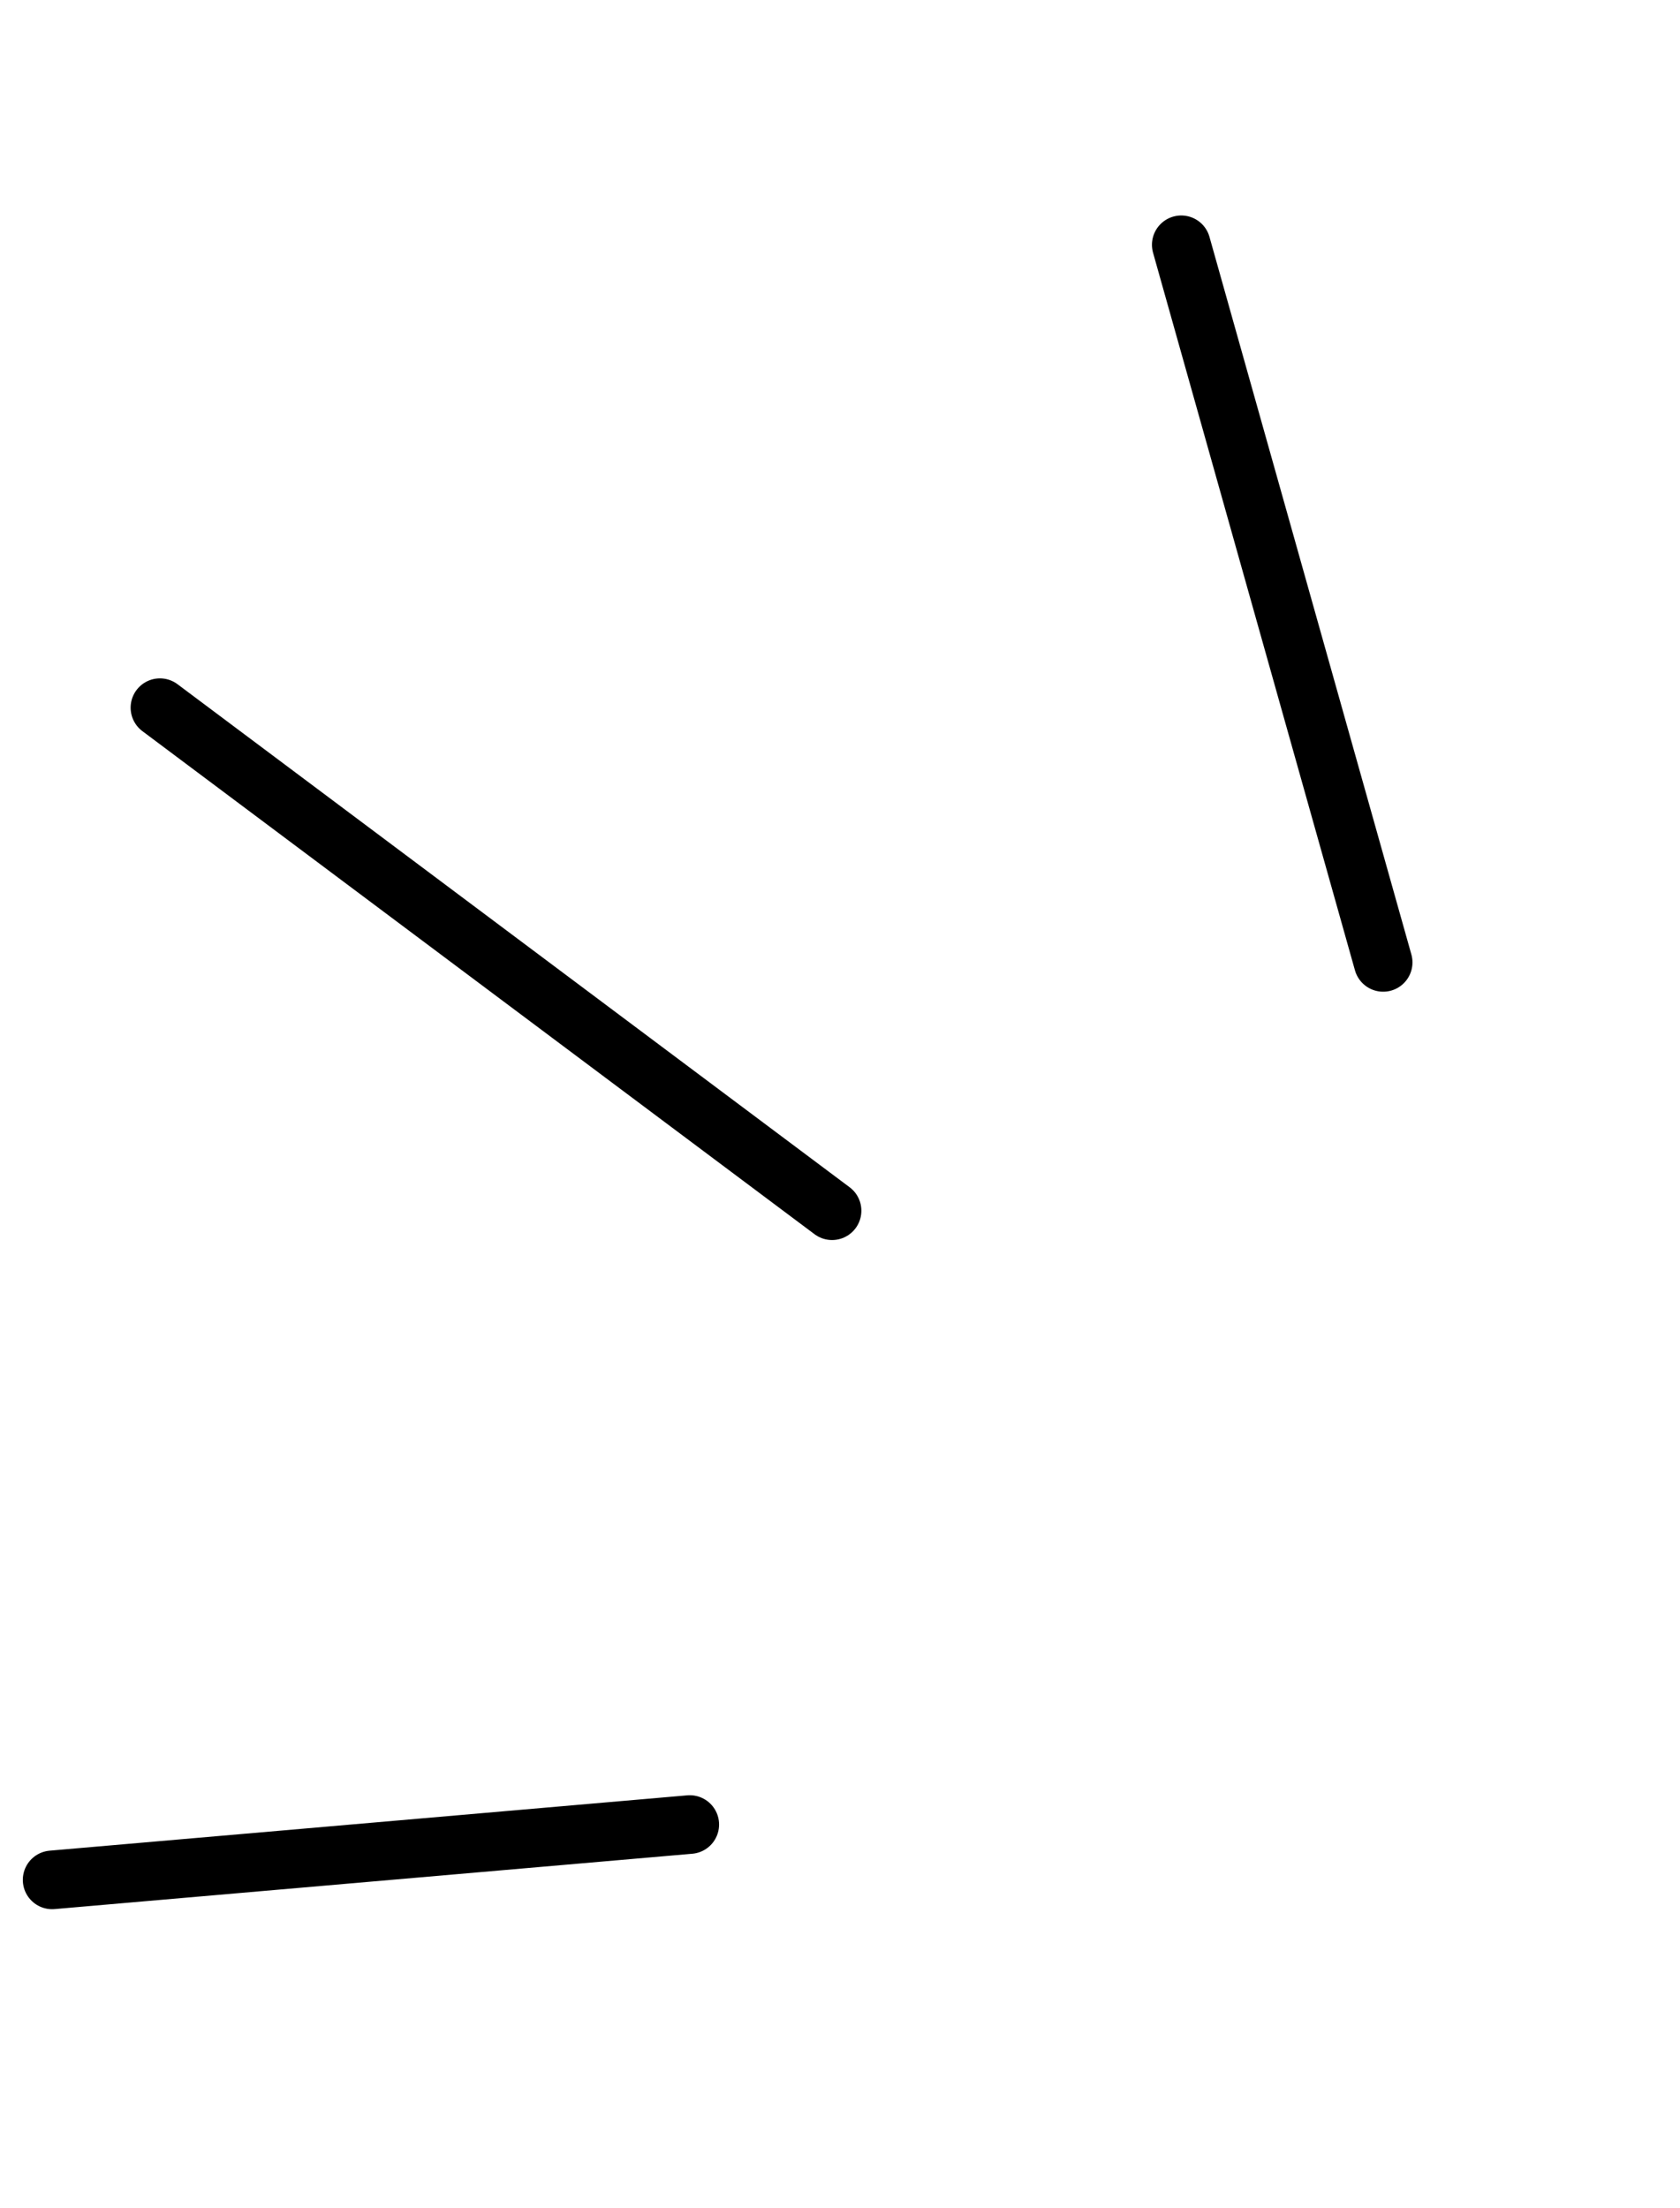<svg width="86" height="113" viewBox="0 0 86 113" fill="none" xmlns="http://www.w3.org/2000/svg">
<path d="M35.31 93.379L2.668 96.211M42.594 61.964L8.187 36.218M70.805 49.255L60.469 12.528" stroke="black" stroke-width="3" stroke-linecap="round"/>
</svg>
